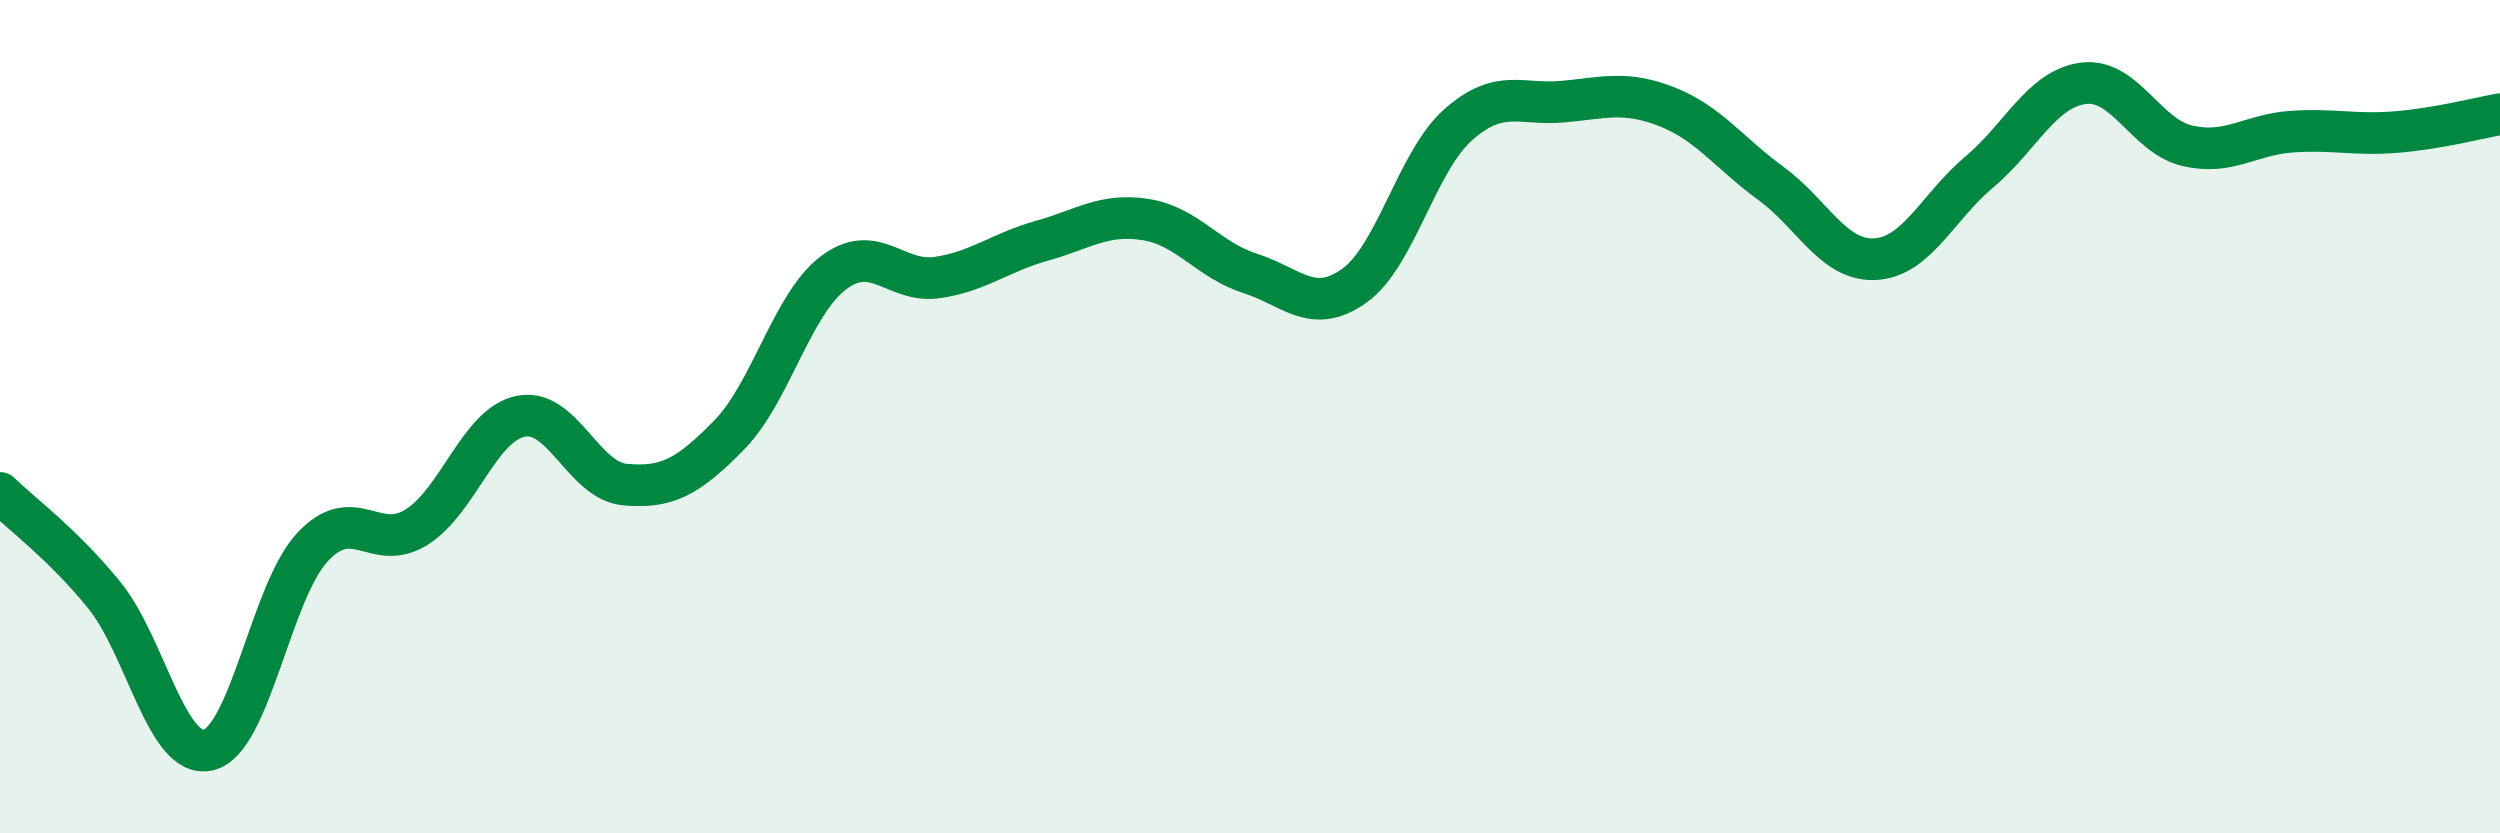 
    <svg width="60" height="20" viewBox="0 0 60 20" xmlns="http://www.w3.org/2000/svg">
      <path
        d="M 0,11.83 C 0.5,12.32 1.5,13.05 2.5,14.28 C 3.5,15.51 4,18.23 5,18 C 6,17.77 6.5,14.2 7.5,13.13 C 8.5,12.06 9,13.28 10,12.65 C 11,12.02 11.5,10.19 12.5,9.99 C 13.5,9.79 14,11.54 15,11.63 C 16,11.72 16.5,11.46 17.5,10.44 C 18.5,9.42 19,7.31 20,6.55 C 21,5.79 21.5,6.81 22.5,6.66 C 23.5,6.51 24,6.06 25,5.78 C 26,5.5 26.5,5.11 27.5,5.27 C 28.5,5.43 29,6.24 30,6.56 C 31,6.88 31.5,7.57 32.5,6.86 C 33.5,6.15 34,3.87 35,2.99 C 36,2.11 36.5,2.53 37.5,2.44 C 38.5,2.35 39,2.17 40,2.56 C 41,2.95 41.5,3.67 42.5,4.4 C 43.5,5.13 44,6.27 45,6.22 C 46,6.17 46.5,4.97 47.5,4.13 C 48.5,3.29 49,2.13 50,2 C 51,1.87 51.5,3.27 52.5,3.5 C 53.5,3.73 54,3.23 55,3.16 C 56,3.09 56.5,3.25 57.5,3.17 C 58.5,3.09 59.5,2.83 60,2.74L60 20L0 20Z"
        fill="#008740"
        opacity="0.1"
        stroke-linecap="round"
        stroke-linejoin="round"
      />
      <path
        d="M 0,11.83 C 0.5,12.32 1.5,13.05 2.5,14.28 C 3.5,15.51 4,18.23 5,18 C 6,17.77 6.5,14.2 7.5,13.13 C 8.5,12.06 9,13.28 10,12.65 C 11,12.02 11.5,10.19 12.5,9.99 C 13.5,9.79 14,11.54 15,11.63 C 16,11.72 16.5,11.46 17.5,10.44 C 18.5,9.42 19,7.31 20,6.55 C 21,5.79 21.5,6.81 22.5,6.66 C 23.5,6.51 24,6.06 25,5.78 C 26,5.5 26.5,5.11 27.5,5.27 C 28.5,5.43 29,6.24 30,6.56 C 31,6.88 31.5,7.57 32.5,6.86 C 33.5,6.15 34,3.87 35,2.99 C 36,2.11 36.5,2.53 37.5,2.44 C 38.5,2.35 39,2.17 40,2.56 C 41,2.95 41.5,3.67 42.5,4.4 C 43.5,5.13 44,6.27 45,6.22 C 46,6.17 46.5,4.97 47.5,4.13 C 48.5,3.29 49,2.13 50,2 C 51,1.87 51.5,3.27 52.5,3.5 C 53.5,3.73 54,3.23 55,3.16 C 56,3.09 56.5,3.25 57.5,3.17 C 58.5,3.09 59.5,2.83 60,2.74"
        stroke="#008740"
        stroke-width="1"
        fill="none"
        stroke-linecap="round"
        stroke-linejoin="round"
      />
    </svg>
  